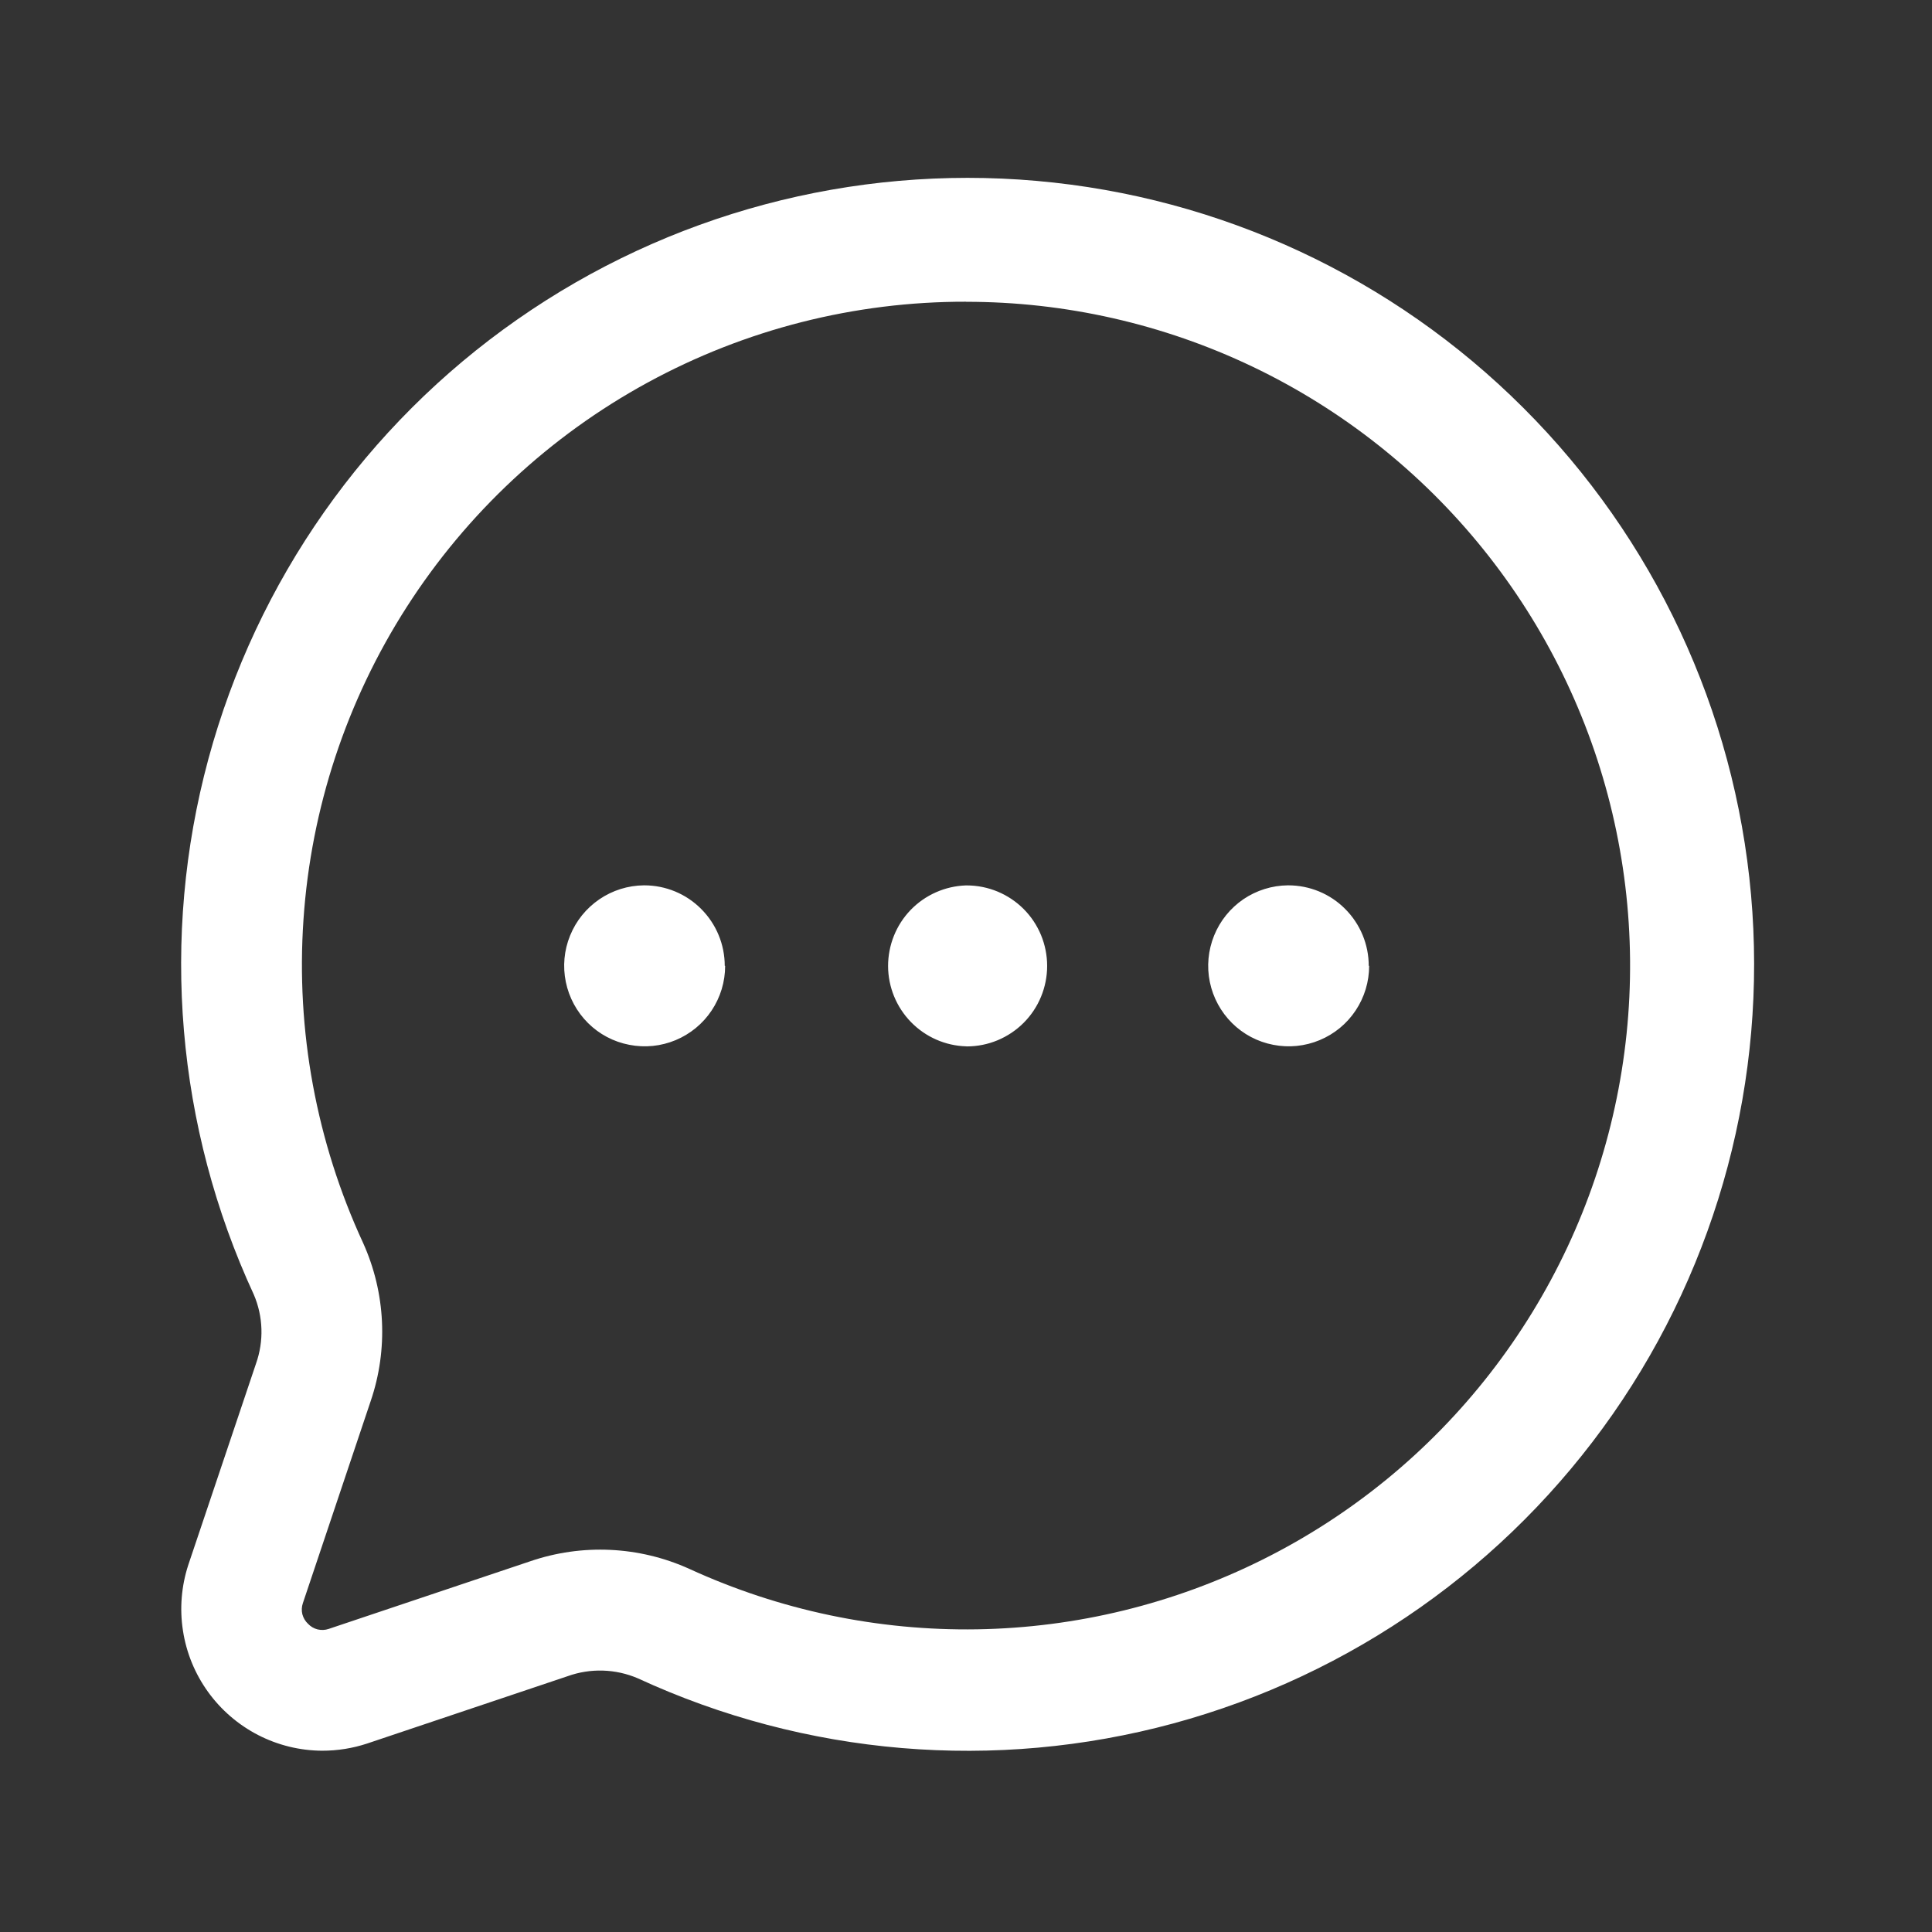 <svg width="24" height="24" viewBox="0 0 24 24" fill="none" xmlns="http://www.w3.org/2000/svg">
<rect x="0" y="0" width="24" height="24" fill="#333333" stroke="none"/>
<path d="M4.003 21.748C3.726 21.747 3.453 21.68 3.206 21.553C2.96 21.426 2.746 21.242 2.584 21.017C2.422 20.792 2.315 20.532 2.273 20.258C2.23 19.984 2.253 19.704 2.339 19.44L3.18 16.94C3.279 16.661 3.27 16.355 3.153 16.082C2.19 14 1.99 11.645 2.588 9.431C3.187 7.216 4.545 5.282 6.426 3.969C8.307 2.655 10.59 2.046 12.876 2.247C15.161 2.447 17.303 3.446 18.925 5.068C20.548 6.689 21.549 8.83 21.752 11.115C21.955 13.4 21.347 15.684 20.035 17.566C18.723 19.448 16.791 20.808 14.576 21.409C12.362 22.009 10.007 21.811 7.924 20.849C7.647 20.73 7.334 20.72 7.049 20.823L4.56 21.659C4.381 21.718 4.193 21.748 4.003 21.748ZM12.003 3.748C10.619 3.745 9.257 4.091 8.042 4.754C6.827 5.417 5.799 6.376 5.052 7.541C4.305 8.706 3.864 10.041 3.77 11.422C3.675 12.803 3.93 14.185 4.511 15.441C4.79 16.06 4.824 16.762 4.605 17.404L3.762 19.916C3.747 19.96 3.745 20.008 3.756 20.053C3.768 20.098 3.792 20.139 3.826 20.171C3.858 20.205 3.9 20.23 3.945 20.241C3.991 20.252 4.039 20.25 4.083 20.235L6.583 19.396C7.232 19.173 7.941 19.207 8.565 19.49C9.686 20.004 10.907 20.26 12.139 20.24C13.371 20.22 14.584 19.923 15.686 19.373C16.789 18.823 17.755 18.032 18.511 17.059C19.268 16.086 19.798 14.956 20.06 13.752C20.323 12.548 20.312 11.3 20.029 10.101C19.746 8.901 19.197 7.78 18.424 6.821C17.651 5.861 16.672 5.087 15.56 4.555C14.448 4.024 13.231 3.748 11.998 3.749L12.003 3.748ZM12.003 12.998C11.744 12.991 11.497 12.882 11.316 12.696C11.135 12.51 11.033 12.261 11.032 12.001C11.032 11.741 11.132 11.491 11.312 11.304C11.493 11.117 11.739 11.008 11.998 10.999H12.008C12.274 10.999 12.528 11.104 12.716 11.292C12.903 11.479 13.008 11.734 13.008 11.999C13.008 12.264 12.903 12.519 12.716 12.706C12.528 12.894 12.274 12.999 12.008 12.999L12.003 12.998ZM17.003 11.998C17.003 11.733 16.898 11.479 16.71 11.291C16.523 11.103 16.269 10.998 16.003 10.998H15.998C15.801 11 15.609 11.06 15.445 11.171C15.282 11.283 15.156 11.439 15.082 11.622C15.008 11.805 14.989 12.006 15.029 12.199C15.069 12.393 15.165 12.57 15.305 12.709C15.445 12.848 15.623 12.942 15.817 12.979C16.011 13.017 16.211 12.997 16.393 12.921C16.576 12.845 16.731 12.717 16.84 12.553C16.95 12.388 17.008 12.195 17.008 11.998H17.003ZM9.003 11.998C9.003 11.733 8.898 11.479 8.71 11.291C8.523 11.103 8.269 10.998 8.003 10.998H7.998C7.801 11 7.609 11.06 7.446 11.171C7.282 11.283 7.156 11.439 7.082 11.622C7.007 11.805 6.989 12.006 7.029 12.199C7.069 12.393 7.165 12.57 7.305 12.709C7.445 12.848 7.623 12.942 7.817 12.979C8.011 13.017 8.211 12.997 8.393 12.921C8.575 12.845 8.731 12.717 8.84 12.553C8.95 12.388 9.008 12.195 9.008 11.998H9.003Z" fill="white"/>
</svg>
